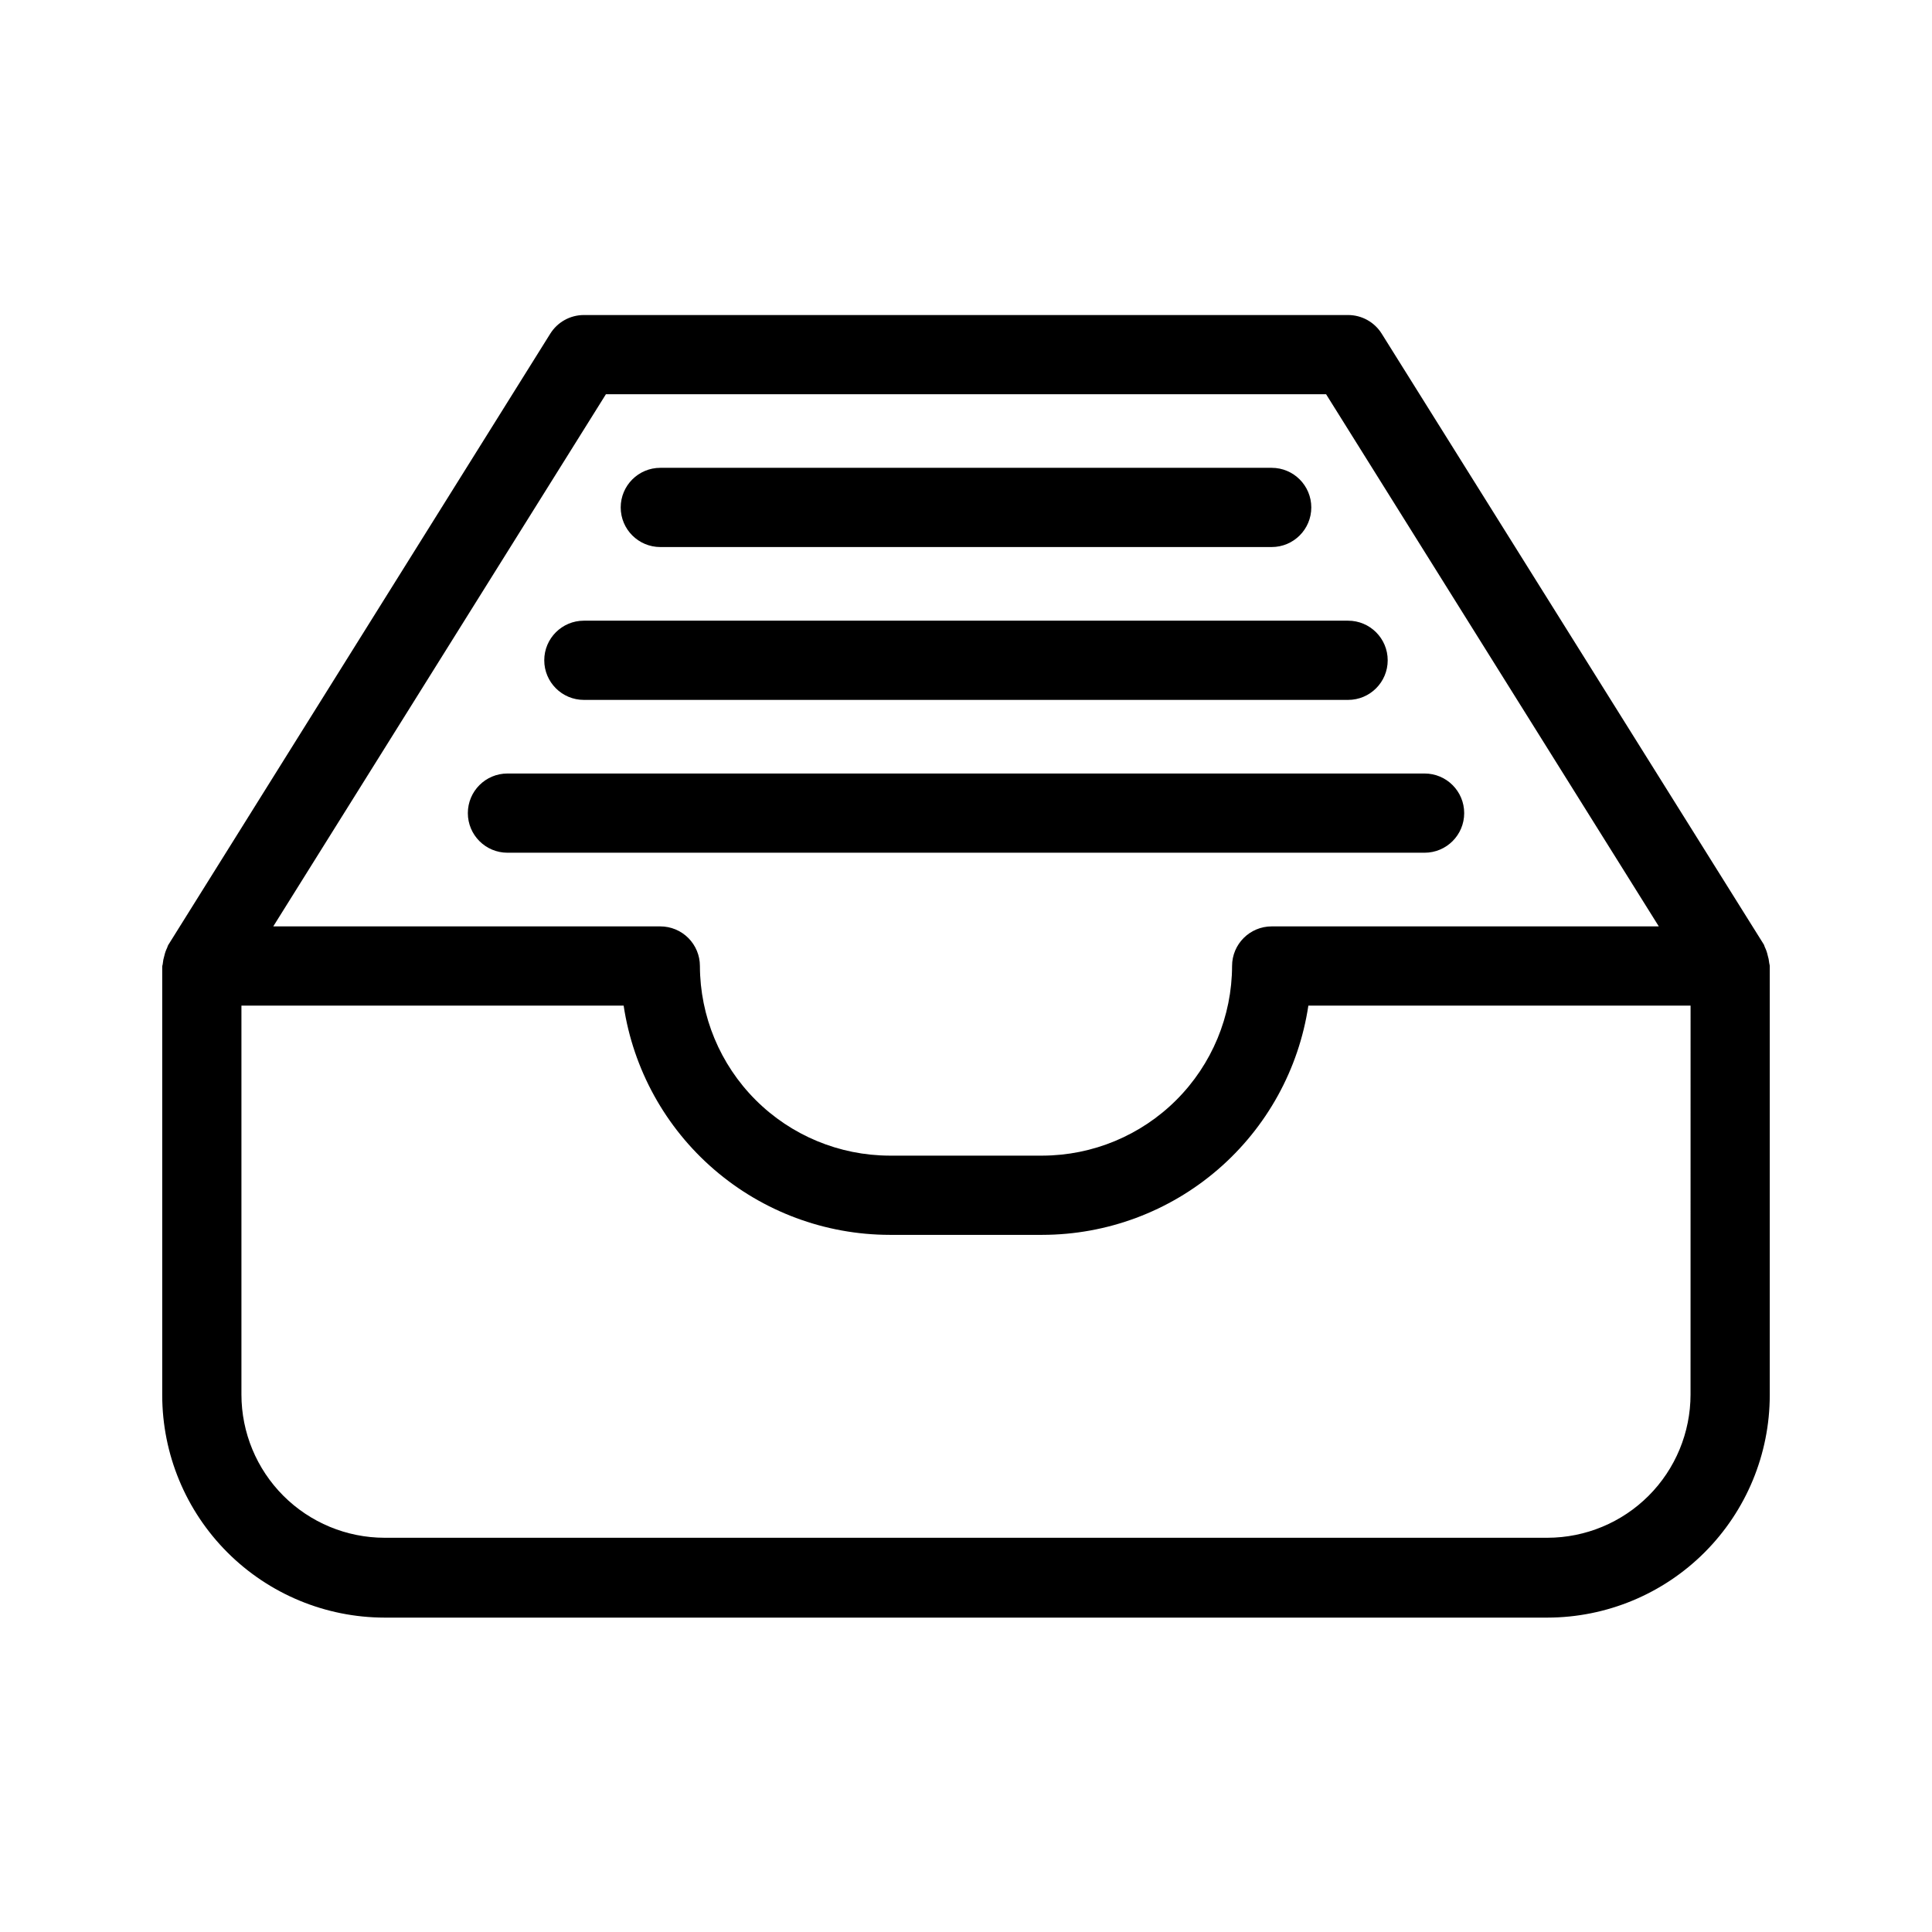 <?xml version="1.0" encoding="UTF-8"?>
<!-- Uploaded to: SVG Repo, www.svgrepo.com, Generator: SVG Repo Mixer Tools -->
<svg fill="#000000" width="800px" height="800px" version="1.1" viewBox="144 144 512 512" xmlns="http://www.w3.org/2000/svg">
 <g>
  <path d="m612.86 399.2c-0.066-0.711-0.207-1.414-0.422-2.098-0.16-0.727-0.406-1.43-0.734-2.098-0.125-0.23-0.148-0.504-0.293-0.734l-101.25-161.85c-1.918-3.066-5.281-4.934-8.898-4.934h-202.53c-3.621 0-6.984 1.867-8.902 4.934l-101.25 162.02c-0.148 0.23-0.168 0.504-0.293 0.734-0.324 0.668-0.574 1.371-0.734 2.098-0.215 0.684-0.355 1.387-0.418 2.098 0 0.273-0.148 0.504-0.148 0.797v113.59c0.016 15.621 6.227 30.594 17.27 41.641s26.016 17.262 41.633 17.285h308.21c15.617-0.023 30.59-6.238 41.633-17.285s17.254-26.02 17.27-41.641v-113.75c0-0.297-0.125-0.527-0.145-0.801zm-308.29-150.72h190.86l88.168 141.02-102.59 0.004c-5.797 0-10.496 4.699-10.496 10.496-0.035 13.316-5.34 26.078-14.758 35.496-9.418 9.418-22.18 14.723-35.5 14.758h-40.516 0.004c-13.32-0.035-26.082-5.34-35.5-14.758-9.418-9.418-14.723-22.18-14.758-35.496 0-2.785-1.105-5.453-3.074-7.422-1.965-1.969-4.637-3.074-7.422-3.074h-102.57zm287.44 265.11c-0.012 10.055-4.008 19.691-11.113 26.805-7.106 7.109-16.742 11.113-26.797 11.129h-308.21c-10.051-0.016-19.688-4.019-26.797-11.129-7.106-7.113-11.102-16.75-11.113-26.805v-103.09h101.29c2.543 16.879 11.047 32.289 23.977 43.434 12.93 11.148 29.426 17.289 46.496 17.316h40.516-0.004c17.07-0.027 33.566-6.168 46.496-17.316 12.93-11.145 21.438-26.555 23.977-43.434h101.29z"/>
  <path d="m318.99 288.97h162.02c5.797 0 10.496-4.699 10.496-10.496 0-5.797-4.699-10.496-10.496-10.496h-162.02c-5.797 0-10.496 4.699-10.496 10.496 0 5.797 4.699 10.496 10.496 10.496z"/>
  <path d="m298.73 329.48h202.53c5.797 0 10.496-4.699 10.496-10.496s-4.699-10.496-10.496-10.496h-202.53c-5.797 0-10.496 4.699-10.496 10.496s4.699 10.496 10.496 10.496z"/>
  <path d="m278.48 369.98h243.05c5.797 0 10.496-4.699 10.496-10.496s-4.699-10.496-10.496-10.496h-243.05c-5.797 0-10.496 4.699-10.496 10.496s4.699 10.496 10.496 10.496z"/>
 </g>
</svg>